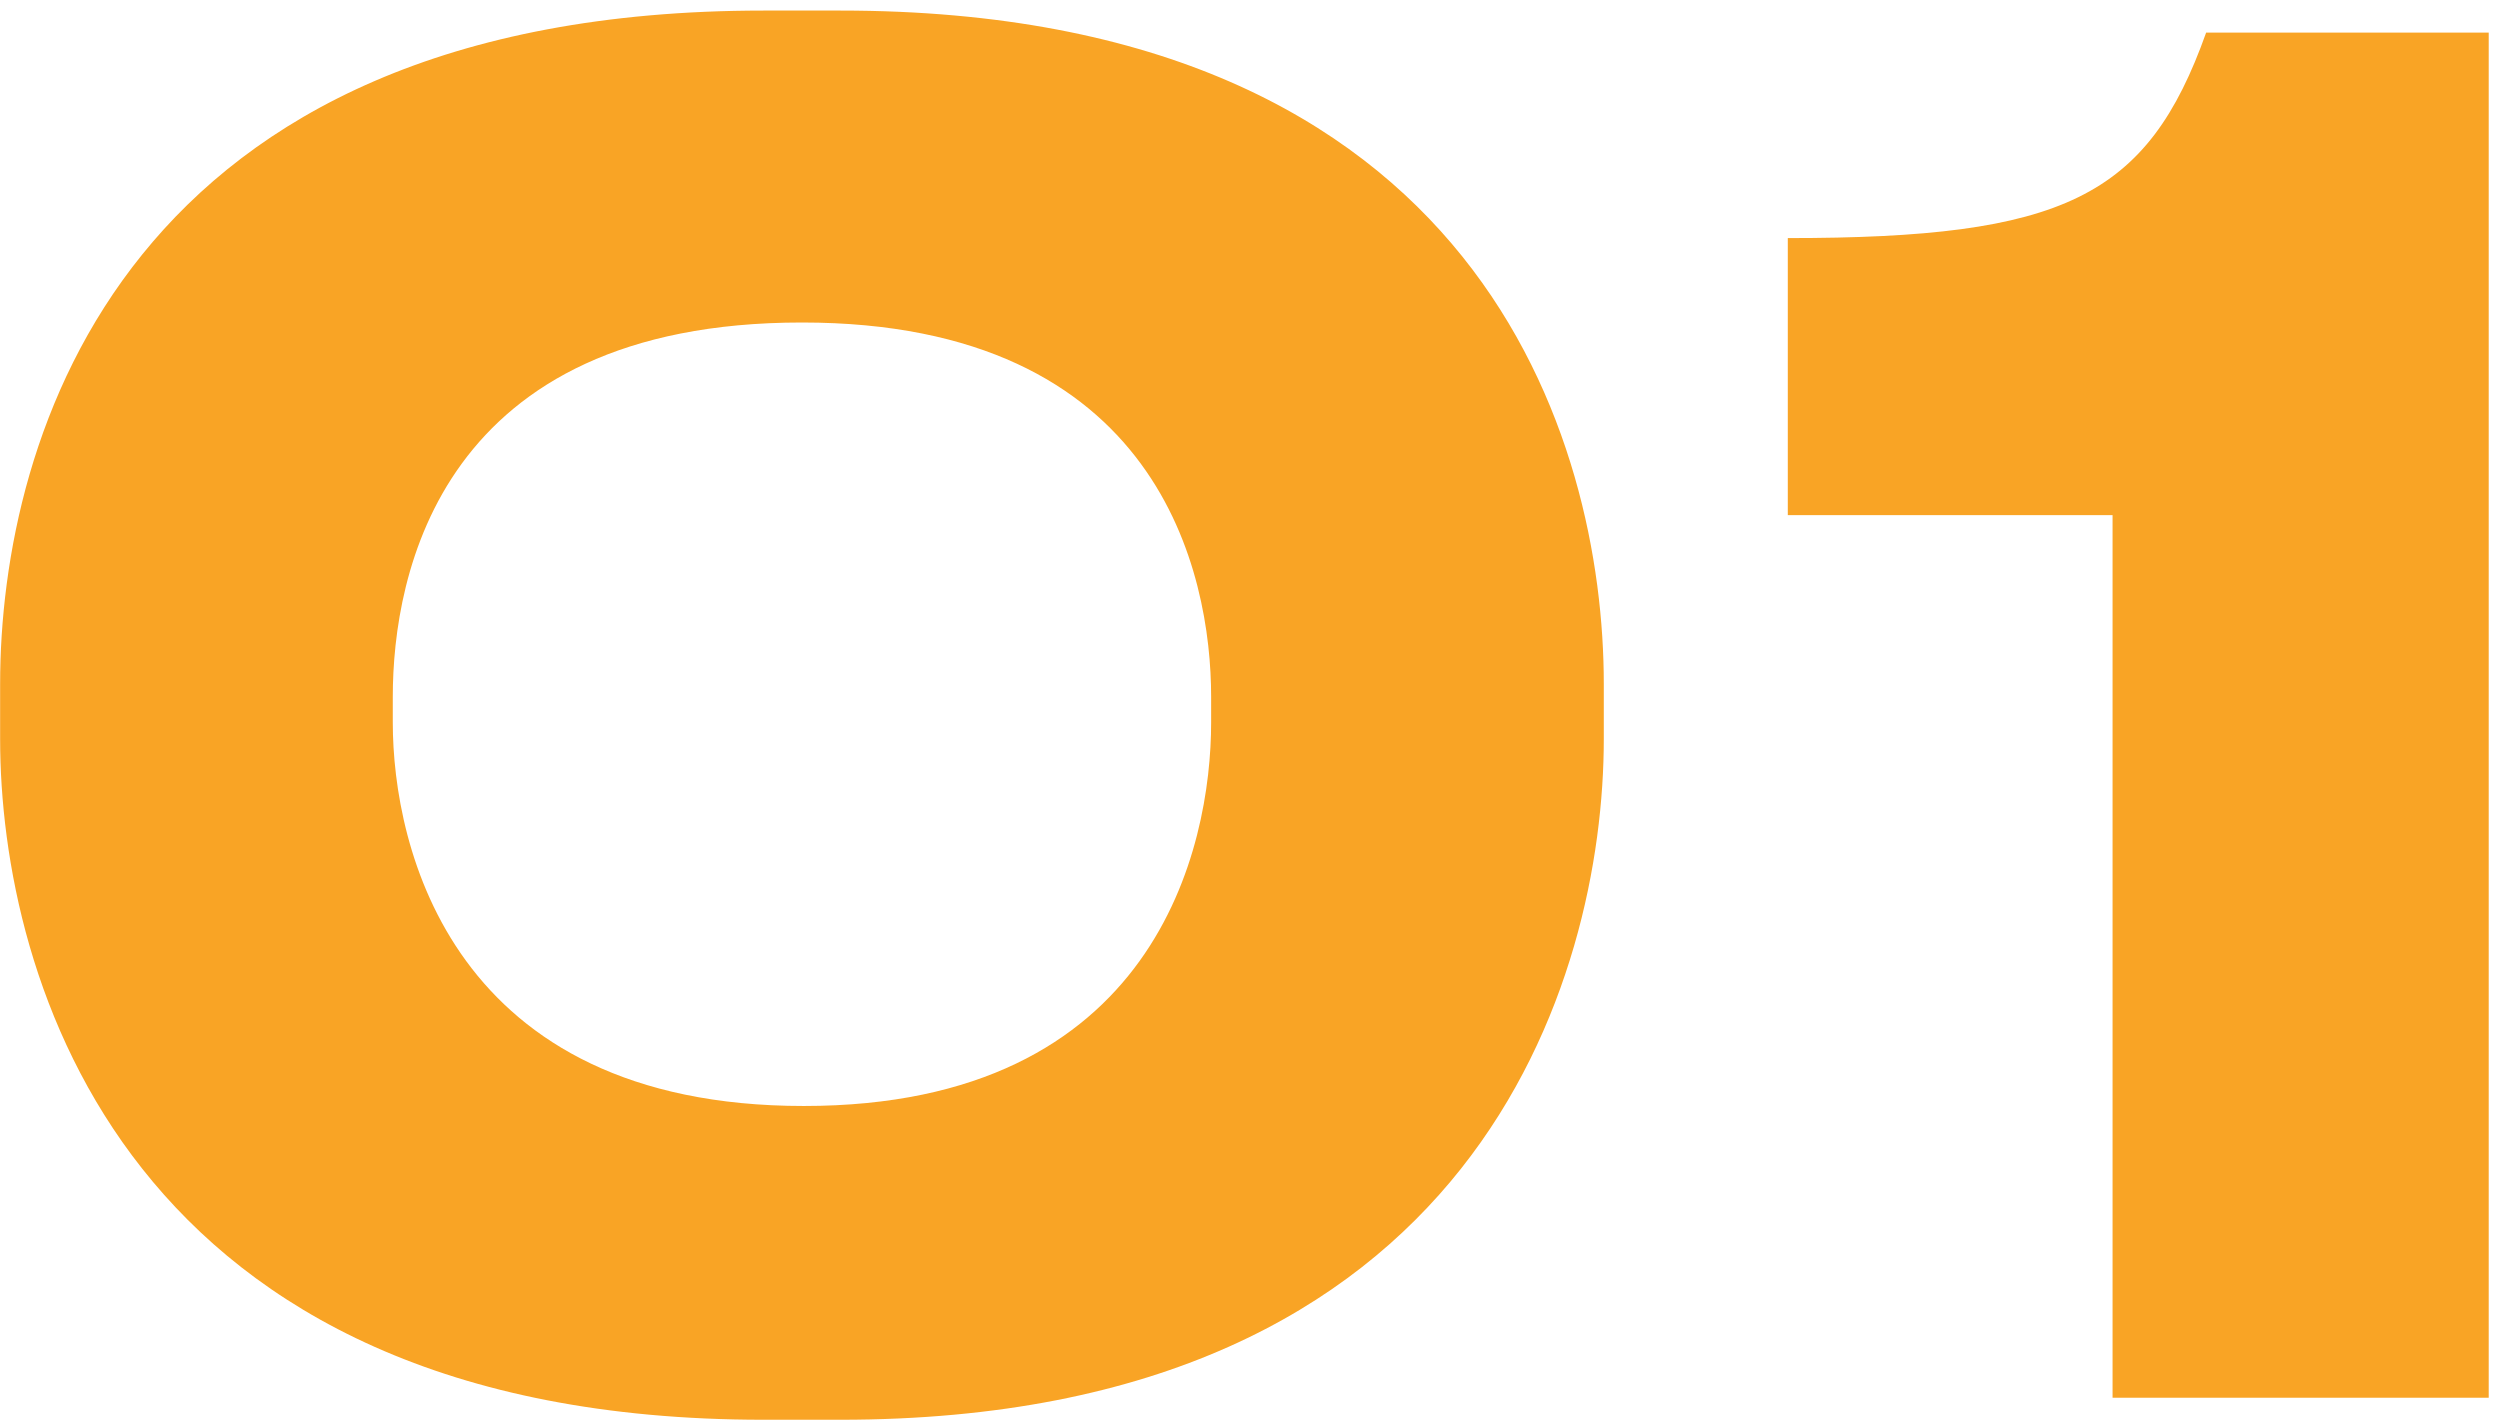 <?xml version="1.0" encoding="UTF-8"?> <svg xmlns="http://www.w3.org/2000/svg" width="220" height="125" viewBox="0 0 220 125" fill="none"> <path d="M67.181 0.93C10.991 0.93 0.011 38.391 0.011 60.189V65.033C0.011 86.024 10.991 124.938 67.181 124.938H73.963C129.992 124.938 141.134 86.024 141.134 65.033V60.189C141.134 38.875 130.315 0.93 73.963 0.93H67.181ZM106.58 63.58C106.58 74.56 101.736 97.327 70.734 97.327C39.732 97.327 34.565 74.56 34.565 63.58V61.319C34.565 50.501 38.763 28.38 70.572 28.38C102.059 28.38 106.58 50.501 106.58 61.319V63.58ZM185.906 45.334V123H219.007V2.868H194.141C188.974 17.4 181.546 20.952 157.326 20.952V45.334H185.906Z" fill="#F9A425"></path> </svg> 